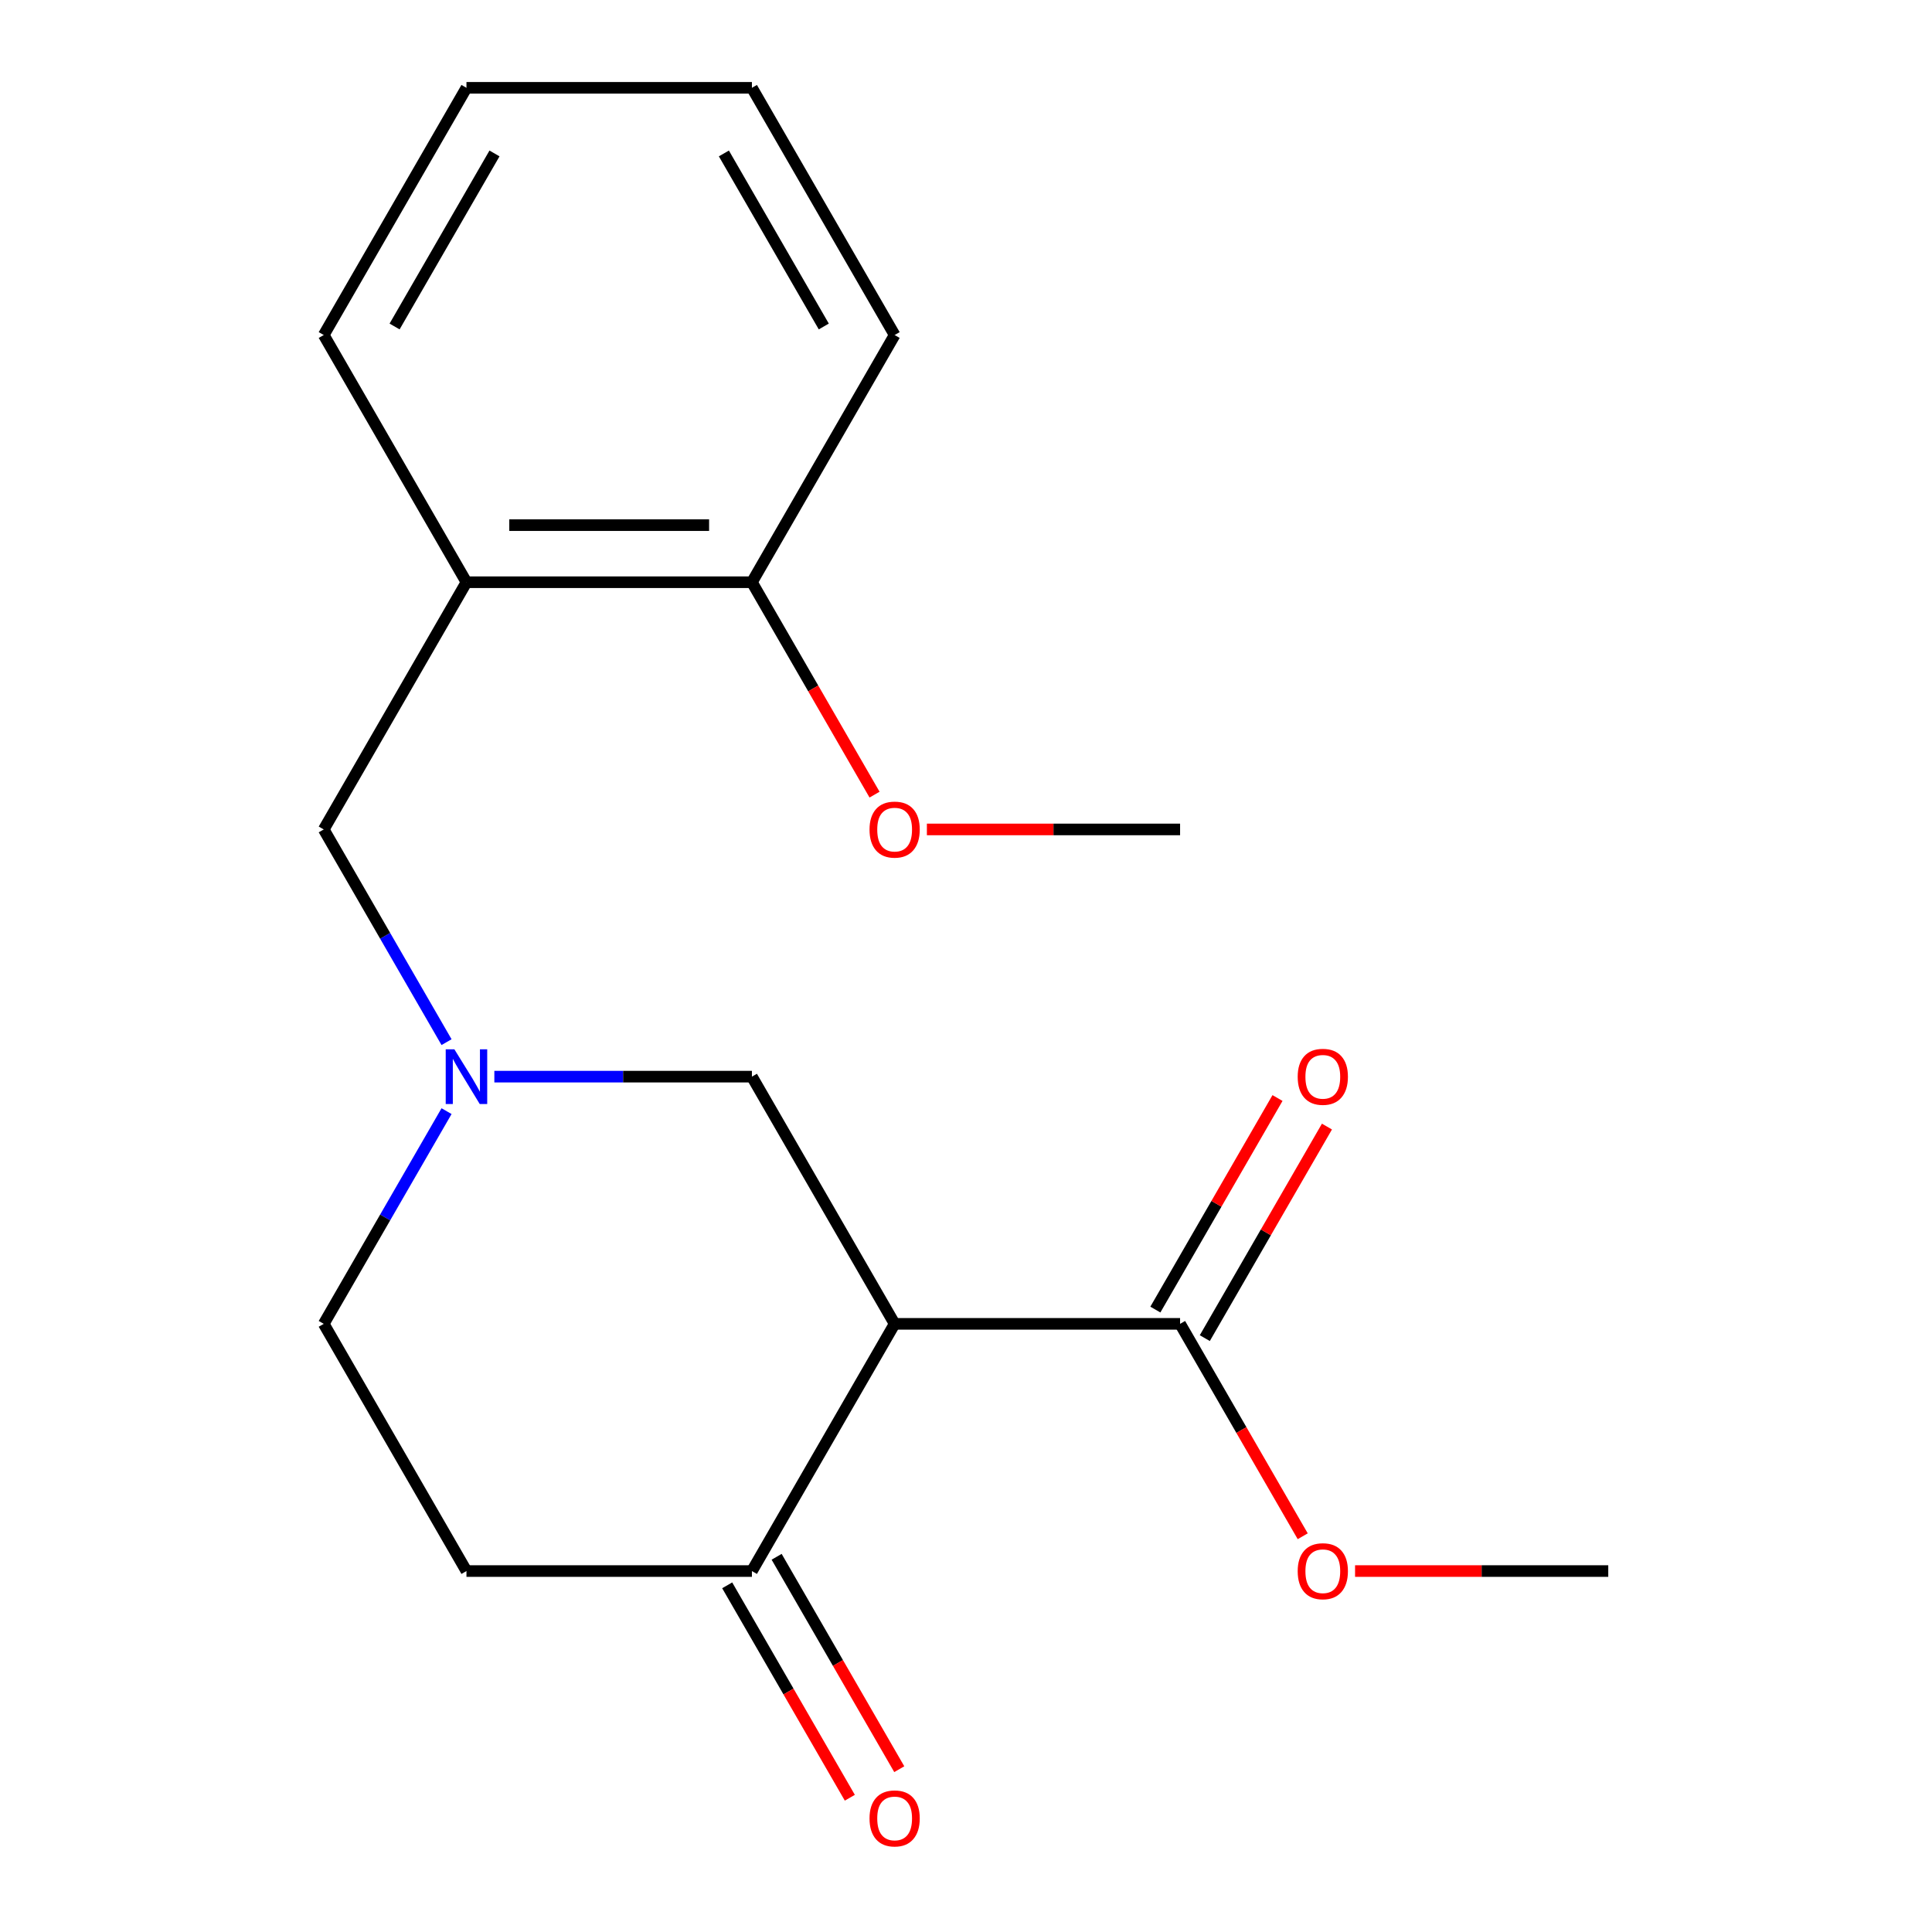 <?xml version='1.0' encoding='iso-8859-1'?>
<svg version='1.1' baseProfile='full'
              xmlns='http://www.w3.org/2000/svg'
                      xmlns:rdkit='http://www.rdkit.org/xml'
                      xmlns:xlink='http://www.w3.org/1999/xlink'
                  xml:space='preserve'
width='1000px' height='1000px' viewBox='0 0 1000 1000'>
<!-- END OF HEADER -->
<rect style='opacity:1.0;fill:#FFFFFF;stroke:none' width='1000' height='1000' x='0' y='0'> </rect>
<path class='bond-1' d='M 463.063,685.223 L 610.811,685.223' style='fill:none;fill-rule:evenodd;stroke:#000000;stroke-width:6px;stroke-linecap:butt;stroke-linejoin:miter;stroke-opacity:1' />
<path class='bond-2' d='M 463.063,685.223 L 389.189,813.176' style='fill:none;fill-rule:evenodd;stroke:#000000;stroke-width:6px;stroke-linecap:butt;stroke-linejoin:miter;stroke-opacity:1' />
<path class='bond-4' d='M 463.063,685.223 L 389.189,557.269' style='fill:none;fill-rule:evenodd;stroke:#000000;stroke-width:6px;stroke-linecap:butt;stroke-linejoin:miter;stroke-opacity:1' />
<path class='bond-0' d='M 255.874,557.269 L 322.532,557.269' style='fill:none;fill-rule:evenodd;stroke:#0000FF;stroke-width:6px;stroke-linecap:butt;stroke-linejoin:miter;stroke-opacity:1' />
<path class='bond-0' d='M 322.532,557.269 L 389.189,557.269' style='fill:none;fill-rule:evenodd;stroke:#000000;stroke-width:6px;stroke-linecap:butt;stroke-linejoin:miter;stroke-opacity:1' />
<path class='bond-5' d='M 231.133,539.415 L 199.35,484.365' style='fill:none;fill-rule:evenodd;stroke:#0000FF;stroke-width:6px;stroke-linecap:butt;stroke-linejoin:miter;stroke-opacity:1' />
<path class='bond-5' d='M 199.35,484.365 L 167.567,429.316' style='fill:none;fill-rule:evenodd;stroke:#000000;stroke-width:6px;stroke-linecap:butt;stroke-linejoin:miter;stroke-opacity:1' />
<path class='bond-10' d='M 231.133,575.123 L 199.35,630.173' style='fill:none;fill-rule:evenodd;stroke:#0000FF;stroke-width:6px;stroke-linecap:butt;stroke-linejoin:miter;stroke-opacity:1' />
<path class='bond-10' d='M 199.35,630.173 L 167.567,685.223' style='fill:none;fill-rule:evenodd;stroke:#000000;stroke-width:6px;stroke-linecap:butt;stroke-linejoin:miter;stroke-opacity:1' />
<path class='bond-8' d='M 623.606,692.61 L 655.216,637.86' style='fill:none;fill-rule:evenodd;stroke:#000000;stroke-width:6px;stroke-linecap:butt;stroke-linejoin:miter;stroke-opacity:1' />
<path class='bond-8' d='M 655.216,637.86 L 686.826,583.11' style='fill:none;fill-rule:evenodd;stroke:#FF0000;stroke-width:6px;stroke-linecap:butt;stroke-linejoin:miter;stroke-opacity:1' />
<path class='bond-8' d='M 598.016,677.835 L 629.626,623.085' style='fill:none;fill-rule:evenodd;stroke:#000000;stroke-width:6px;stroke-linecap:butt;stroke-linejoin:miter;stroke-opacity:1' />
<path class='bond-8' d='M 629.626,623.085 L 661.236,568.335' style='fill:none;fill-rule:evenodd;stroke:#FF0000;stroke-width:6px;stroke-linecap:butt;stroke-linejoin:miter;stroke-opacity:1' />
<path class='bond-11' d='M 610.811,685.223 L 642.548,740.193' style='fill:none;fill-rule:evenodd;stroke:#000000;stroke-width:6px;stroke-linecap:butt;stroke-linejoin:miter;stroke-opacity:1' />
<path class='bond-11' d='M 642.548,740.193 L 674.285,795.163' style='fill:none;fill-rule:evenodd;stroke:#FF0000;stroke-width:6px;stroke-linecap:butt;stroke-linejoin:miter;stroke-opacity:1' />
<path class='bond-6' d='M 389.189,813.176 L 241.441,813.176' style='fill:none;fill-rule:evenodd;stroke:#000000;stroke-width:6px;stroke-linecap:butt;stroke-linejoin:miter;stroke-opacity:1' />
<path class='bond-9' d='M 376.394,820.564 L 408.13,875.534' style='fill:none;fill-rule:evenodd;stroke:#000000;stroke-width:6px;stroke-linecap:butt;stroke-linejoin:miter;stroke-opacity:1' />
<path class='bond-9' d='M 408.13,875.534 L 439.867,930.504' style='fill:none;fill-rule:evenodd;stroke:#FF0000;stroke-width:6px;stroke-linecap:butt;stroke-linejoin:miter;stroke-opacity:1' />
<path class='bond-9' d='M 401.984,805.789 L 433.721,860.759' style='fill:none;fill-rule:evenodd;stroke:#000000;stroke-width:6px;stroke-linecap:butt;stroke-linejoin:miter;stroke-opacity:1' />
<path class='bond-9' d='M 433.721,860.759 L 465.458,915.729' style='fill:none;fill-rule:evenodd;stroke:#FF0000;stroke-width:6px;stroke-linecap:butt;stroke-linejoin:miter;stroke-opacity:1' />
<path class='bond-3' d='M 241.441,301.362 L 167.567,429.316' style='fill:none;fill-rule:evenodd;stroke:#000000;stroke-width:6px;stroke-linecap:butt;stroke-linejoin:miter;stroke-opacity:1' />
<path class='bond-7' d='M 241.441,301.362 L 389.189,301.362' style='fill:none;fill-rule:evenodd;stroke:#000000;stroke-width:6px;stroke-linecap:butt;stroke-linejoin:miter;stroke-opacity:1' />
<path class='bond-7' d='M 263.603,271.812 L 367.027,271.812' style='fill:none;fill-rule:evenodd;stroke:#000000;stroke-width:6px;stroke-linecap:butt;stroke-linejoin:miter;stroke-opacity:1' />
<path class='bond-13' d='M 241.441,301.362 L 167.567,173.408' style='fill:none;fill-rule:evenodd;stroke:#000000;stroke-width:6px;stroke-linecap:butt;stroke-linejoin:miter;stroke-opacity:1' />
<path class='bond-19' d='M 241.441,813.176 L 167.567,685.223' style='fill:none;fill-rule:evenodd;stroke:#000000;stroke-width:6px;stroke-linecap:butt;stroke-linejoin:miter;stroke-opacity:1' />
<path class='bond-12' d='M 389.189,301.362 L 420.926,356.332' style='fill:none;fill-rule:evenodd;stroke:#000000;stroke-width:6px;stroke-linecap:butt;stroke-linejoin:miter;stroke-opacity:1' />
<path class='bond-12' d='M 420.926,356.332 L 452.663,411.302' style='fill:none;fill-rule:evenodd;stroke:#FF0000;stroke-width:6px;stroke-linecap:butt;stroke-linejoin:miter;stroke-opacity:1' />
<path class='bond-14' d='M 389.189,301.362 L 463.063,173.408' style='fill:none;fill-rule:evenodd;stroke:#000000;stroke-width:6px;stroke-linecap:butt;stroke-linejoin:miter;stroke-opacity:1' />
<path class='bond-15' d='M 701.379,813.176 L 766.906,813.176' style='fill:none;fill-rule:evenodd;stroke:#FF0000;stroke-width:6px;stroke-linecap:butt;stroke-linejoin:miter;stroke-opacity:1' />
<path class='bond-15' d='M 766.906,813.176 L 832.433,813.176' style='fill:none;fill-rule:evenodd;stroke:#000000;stroke-width:6px;stroke-linecap:butt;stroke-linejoin:miter;stroke-opacity:1' />
<path class='bond-16' d='M 479.757,429.316 L 545.284,429.316' style='fill:none;fill-rule:evenodd;stroke:#FF0000;stroke-width:6px;stroke-linecap:butt;stroke-linejoin:miter;stroke-opacity:1' />
<path class='bond-16' d='M 545.284,429.316 L 610.811,429.316' style='fill:none;fill-rule:evenodd;stroke:#000000;stroke-width:6px;stroke-linecap:butt;stroke-linejoin:miter;stroke-opacity:1' />
<path class='bond-17' d='M 167.567,173.408 L 241.441,45.455' style='fill:none;fill-rule:evenodd;stroke:#000000;stroke-width:6px;stroke-linecap:butt;stroke-linejoin:miter;stroke-opacity:1' />
<path class='bond-17' d='M 204.238,168.99 L 255.95,79.422' style='fill:none;fill-rule:evenodd;stroke:#000000;stroke-width:6px;stroke-linecap:butt;stroke-linejoin:miter;stroke-opacity:1' />
<path class='bond-20' d='M 463.063,173.408 L 389.189,45.455' style='fill:none;fill-rule:evenodd;stroke:#000000;stroke-width:6px;stroke-linecap:butt;stroke-linejoin:miter;stroke-opacity:1' />
<path class='bond-20' d='M 426.391,168.99 L 374.679,79.422' style='fill:none;fill-rule:evenodd;stroke:#000000;stroke-width:6px;stroke-linecap:butt;stroke-linejoin:miter;stroke-opacity:1' />
<path class='bond-18' d='M 241.441,45.455 L 389.189,45.455' style='fill:none;fill-rule:evenodd;stroke:#000000;stroke-width:6px;stroke-linecap:butt;stroke-linejoin:miter;stroke-opacity:1' />
<path  class='atom-1' d='M 235.181 543.109
L 244.461 558.109
Q 245.381 559.589, 246.861 562.269
Q 248.341 564.949, 248.421 565.109
L 248.421 543.109
L 252.181 543.109
L 252.181 571.429
L 248.301 571.429
L 238.341 555.029
Q 237.181 553.109, 235.941 550.909
Q 234.741 548.709, 234.381 548.029
L 234.381 571.429
L 230.701 571.429
L 230.701 543.109
L 235.181 543.109
' fill='#0000FF'/>
<path  class='atom-9' d='M 671.685 557.349
Q 671.685 550.549, 675.045 546.749
Q 678.405 542.949, 684.685 542.949
Q 690.965 542.949, 694.325 546.749
Q 697.685 550.549, 697.685 557.349
Q 697.685 564.229, 694.285 568.149
Q 690.885 572.029, 684.685 572.029
Q 678.445 572.029, 675.045 568.149
Q 671.685 564.269, 671.685 557.349
M 684.685 568.829
Q 689.005 568.829, 691.325 565.949
Q 693.685 563.029, 693.685 557.349
Q 693.685 551.789, 691.325 548.989
Q 689.005 546.149, 684.685 546.149
Q 680.365 546.149, 678.005 548.949
Q 675.685 551.749, 675.685 557.349
Q 675.685 563.069, 678.005 565.949
Q 680.365 568.829, 684.685 568.829
' fill='#FF0000'/>
<path  class='atom-10' d='M 450.063 941.21
Q 450.063 934.41, 453.423 930.61
Q 456.783 926.81, 463.063 926.81
Q 469.343 926.81, 472.703 930.61
Q 476.063 934.41, 476.063 941.21
Q 476.063 948.09, 472.663 952.01
Q 469.263 955.89, 463.063 955.89
Q 456.823 955.89, 453.423 952.01
Q 450.063 948.13, 450.063 941.21
M 463.063 952.69
Q 467.383 952.69, 469.703 949.81
Q 472.063 946.89, 472.063 941.21
Q 472.063 935.65, 469.703 932.85
Q 467.383 930.01, 463.063 930.01
Q 458.743 930.01, 456.383 932.81
Q 454.063 935.61, 454.063 941.21
Q 454.063 946.93, 456.383 949.81
Q 458.743 952.69, 463.063 952.69
' fill='#FF0000'/>
<path  class='atom-12' d='M 671.685 813.256
Q 671.685 806.456, 675.045 802.656
Q 678.405 798.856, 684.685 798.856
Q 690.965 798.856, 694.325 802.656
Q 697.685 806.456, 697.685 813.256
Q 697.685 820.136, 694.285 824.056
Q 690.885 827.936, 684.685 827.936
Q 678.445 827.936, 675.045 824.056
Q 671.685 820.176, 671.685 813.256
M 684.685 824.736
Q 689.005 824.736, 691.325 821.856
Q 693.685 818.936, 693.685 813.256
Q 693.685 807.696, 691.325 804.896
Q 689.005 802.056, 684.685 802.056
Q 680.365 802.056, 678.005 804.856
Q 675.685 807.656, 675.685 813.256
Q 675.685 818.976, 678.005 821.856
Q 680.365 824.736, 684.685 824.736
' fill='#FF0000'/>
<path  class='atom-13' d='M 450.063 429.396
Q 450.063 422.596, 453.423 418.796
Q 456.783 414.996, 463.063 414.996
Q 469.343 414.996, 472.703 418.796
Q 476.063 422.596, 476.063 429.396
Q 476.063 436.276, 472.663 440.196
Q 469.263 444.076, 463.063 444.076
Q 456.823 444.076, 453.423 440.196
Q 450.063 436.316, 450.063 429.396
M 463.063 440.876
Q 467.383 440.876, 469.703 437.996
Q 472.063 435.076, 472.063 429.396
Q 472.063 423.836, 469.703 421.036
Q 467.383 418.196, 463.063 418.196
Q 458.743 418.196, 456.383 420.996
Q 454.063 423.796, 454.063 429.396
Q 454.063 435.116, 456.383 437.996
Q 458.743 440.876, 463.063 440.876
' fill='#FF0000'/>
</svg>
